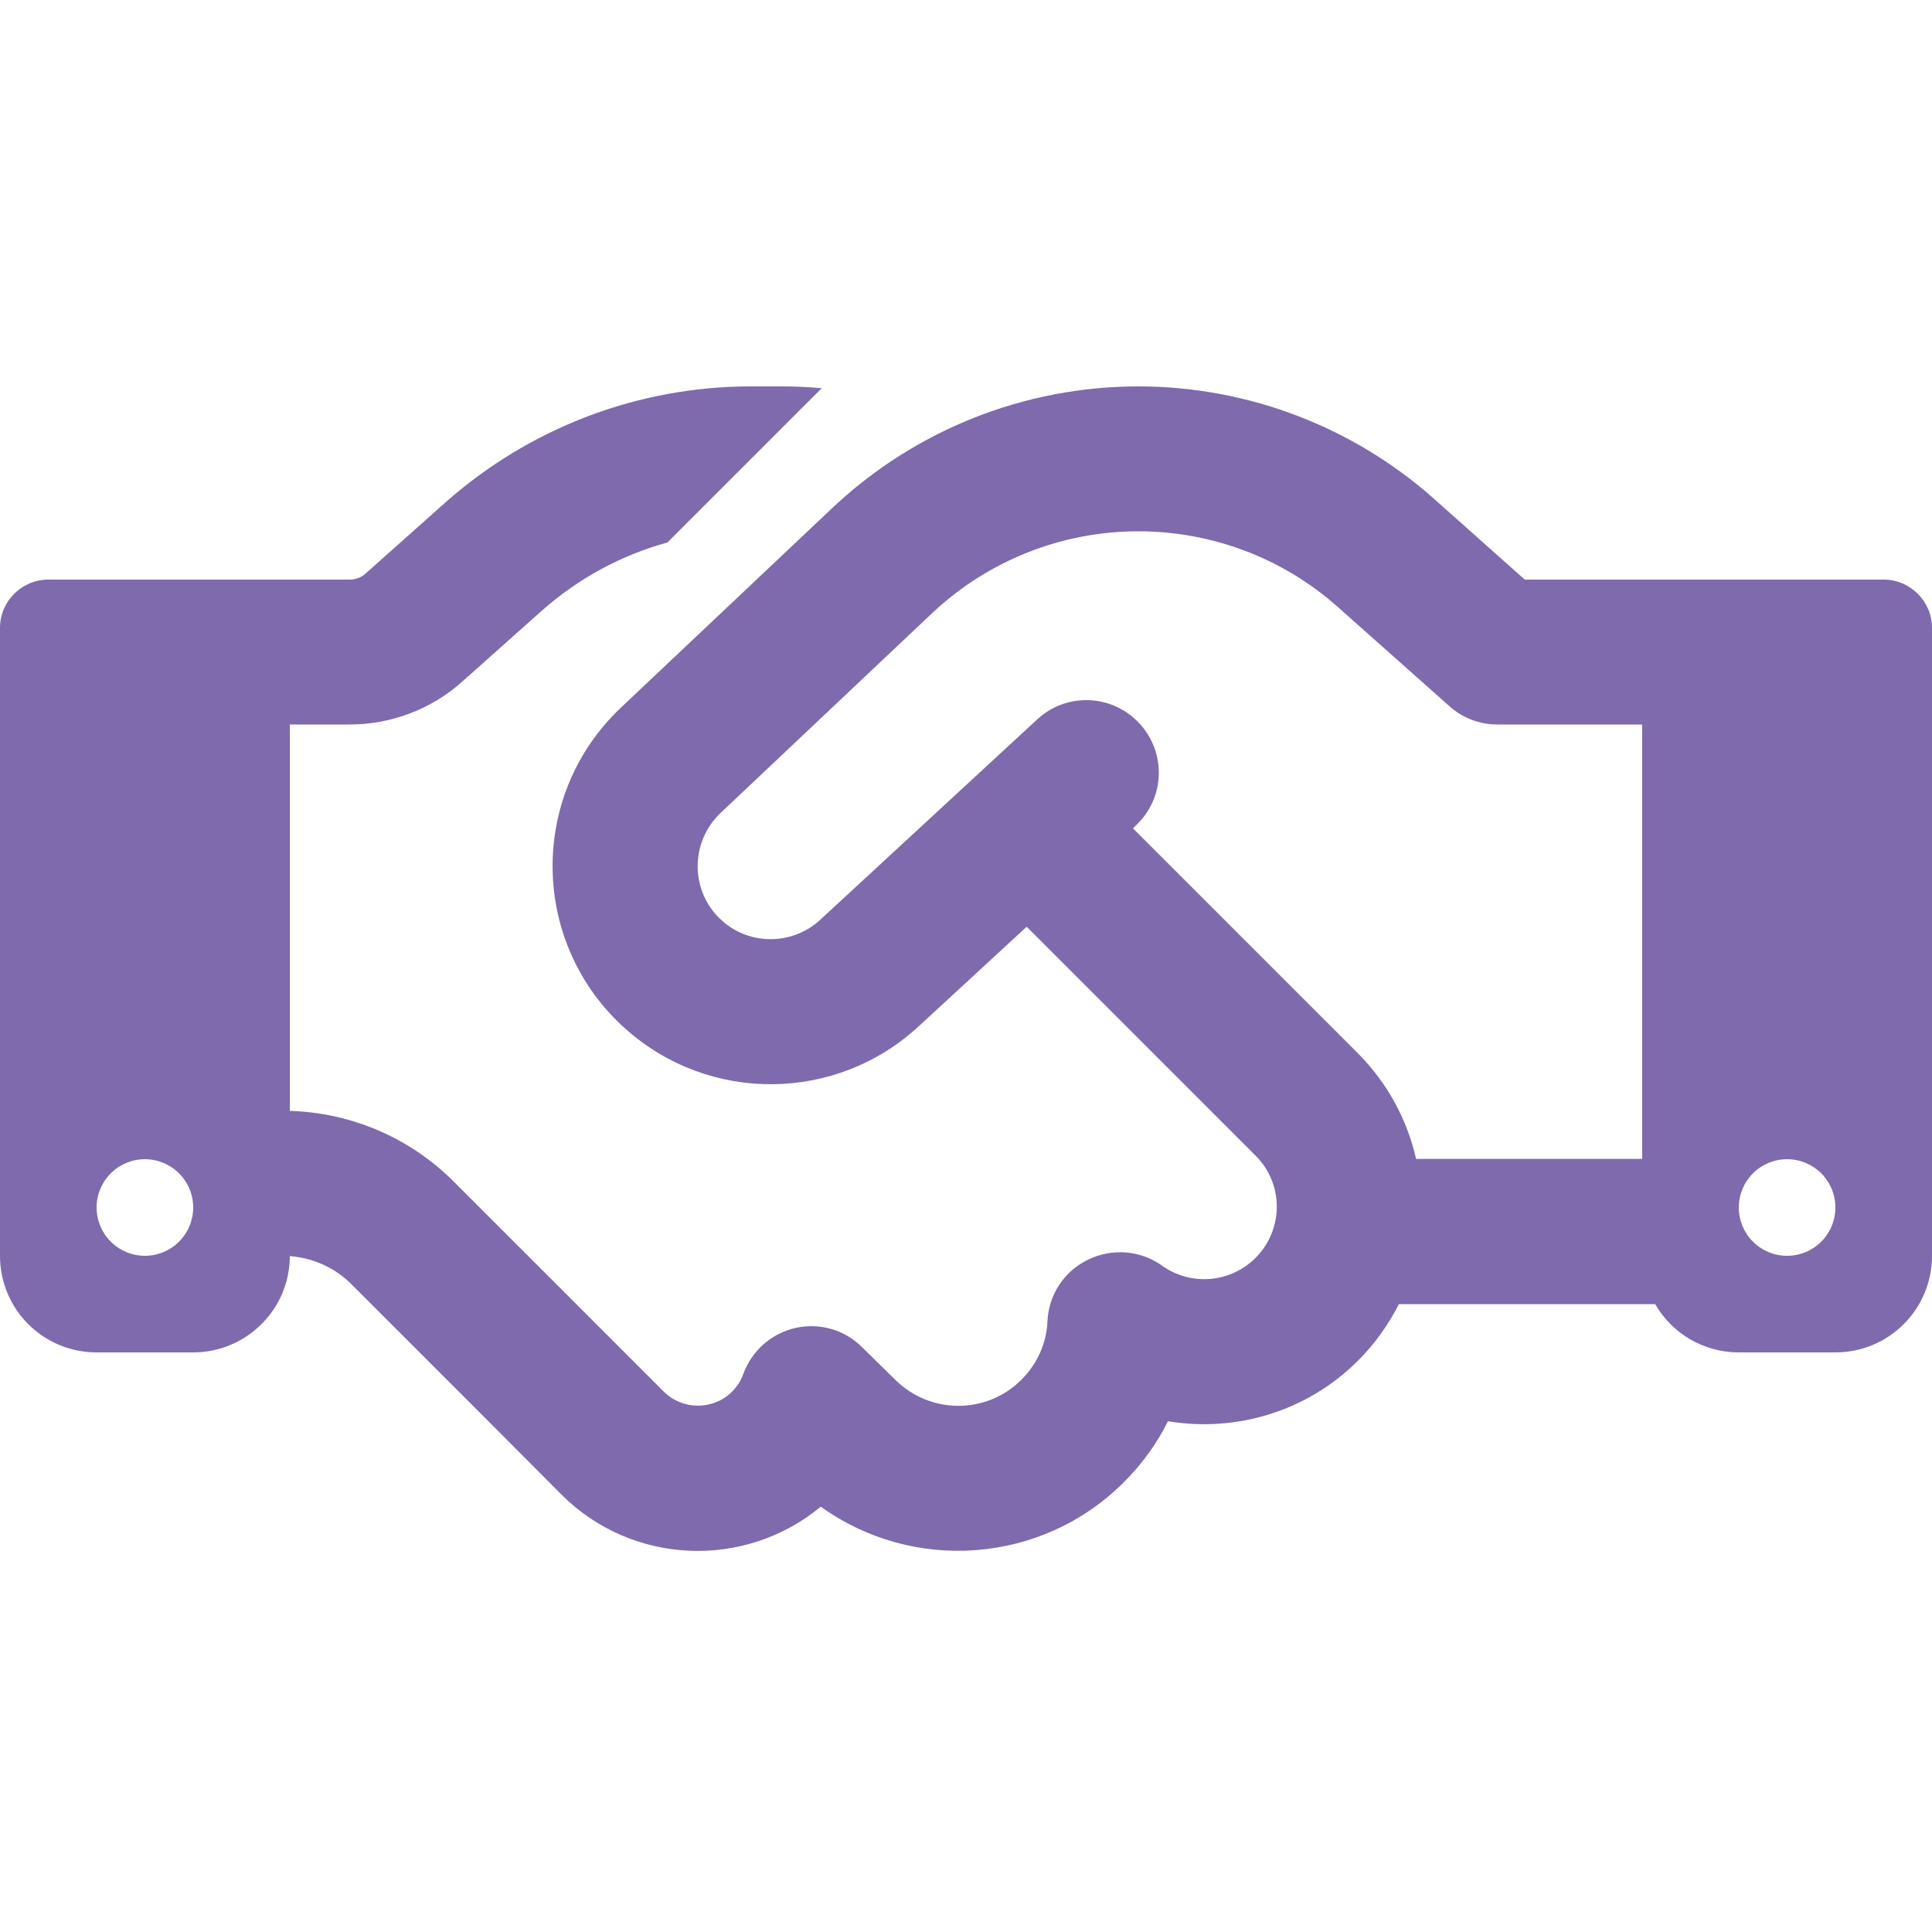 <svg width="120" height="120" viewBox="0 0 120 120" fill="none" xmlns="http://www.w3.org/2000/svg">
<g clip-path="url(#clip0_6_478)">
<path d="M51.038 24.113L41.456 33.694C38.587 34.481 35.925 35.925 33.675 37.913L28.688 42.356C26.775 44.062 24.281 45 21.712 45H18V69C21.825 69.112 25.462 70.669 28.181 73.388L34.856 80.062L36.169 81.375L41.231 86.438C42.394 87.6 44.306 87.6 45.469 86.438C45.788 86.119 46.031 85.744 46.163 85.35C46.688 83.906 47.906 82.819 49.406 82.481C50.906 82.144 52.481 82.594 53.569 83.7L55.594 85.688C57.769 87.862 61.294 87.862 63.45 85.688C64.463 84.675 65.006 83.381 65.062 82.05C65.138 80.4 66.112 78.938 67.612 78.225C69.112 77.513 70.856 77.662 72.188 78.619C73.95 79.875 76.406 79.706 77.981 78.131C79.744 76.369 79.744 73.519 77.981 71.775L63.769 57.562L57.056 63.75C51.938 68.475 44.081 68.55 38.869 63.919C32.925 58.631 32.794 49.406 38.569 43.95L51.712 31.538C56.85 26.7 63.638 24 70.706 24C77.475 24 84.019 26.494 89.062 30.975L94.706 36H102H109.5H117C118.65 36 120 37.35 120 39V78C120 81.319 117.319 84 114 84H108C105.787 84 103.837 82.8 102.806 81H86.888C86.25 82.256 85.406 83.456 84.356 84.506C81.15 87.713 76.706 88.969 72.544 88.275C71.869 89.644 70.95 90.919 69.806 92.062C64.688 97.181 56.681 97.688 50.981 93.581C46.275 97.481 39.263 97.237 34.856 92.812L29.812 87.75L28.5 86.438L21.825 79.763C20.794 78.731 19.444 78.131 18 78.019C18 81.319 15.3 84 12 84H6C2.681 84 0 81.319 0 78V39C0 37.35 1.35 36 3 36H10.5H18H21.712C22.087 36 22.444 35.869 22.706 35.625L27.675 31.2C32.906 26.569 39.638 24 46.631 24H48.562C49.388 24 50.231 24.038 51.038 24.113ZM102 72V45H93C91.894 45 90.825 44.587 90.019 43.856L83.1 37.706C79.688 34.669 75.281 33 70.706 33C65.944 33 61.369 34.819 57.9 38.081L44.756 50.494C42.825 52.331 42.862 55.425 44.85 57.188C46.594 58.744 49.237 58.706 50.944 57.131L64.425 44.681C66.244 42.994 69.094 43.106 70.781 44.944C72.469 46.781 72.356 49.612 70.519 51.3L70.369 51.45L84.319 65.4C86.194 67.275 87.412 69.581 87.956 71.981H102V72ZM12 75C12 74.204 11.684 73.441 11.121 72.879C10.559 72.316 9.796 72 9 72C8.204 72 7.441 72.316 6.879 72.879C6.316 73.441 6 74.204 6 75C6 75.796 6.316 76.559 6.879 77.121C7.441 77.684 8.204 78 9 78C9.796 78 10.559 77.684 11.121 77.121C11.684 76.559 12 75.796 12 75ZM111 78C111.796 78 112.559 77.684 113.121 77.121C113.684 76.559 114 75.796 114 75C114 74.204 113.684 73.441 113.121 72.879C112.559 72.316 111.796 72 111 72C110.204 72 109.441 72.316 108.879 72.879C108.316 73.441 108 74.204 108 75C108 75.796 108.316 76.559 108.879 77.121C109.441 77.684 110.204 78 111 78Z" fill="#7E6AAD"/>
</g>
<defs>
<clipPath id="clip0_6_478">
<rect width="120" height="120" fill="white"/>
</clipPath>
</defs>
</svg>
